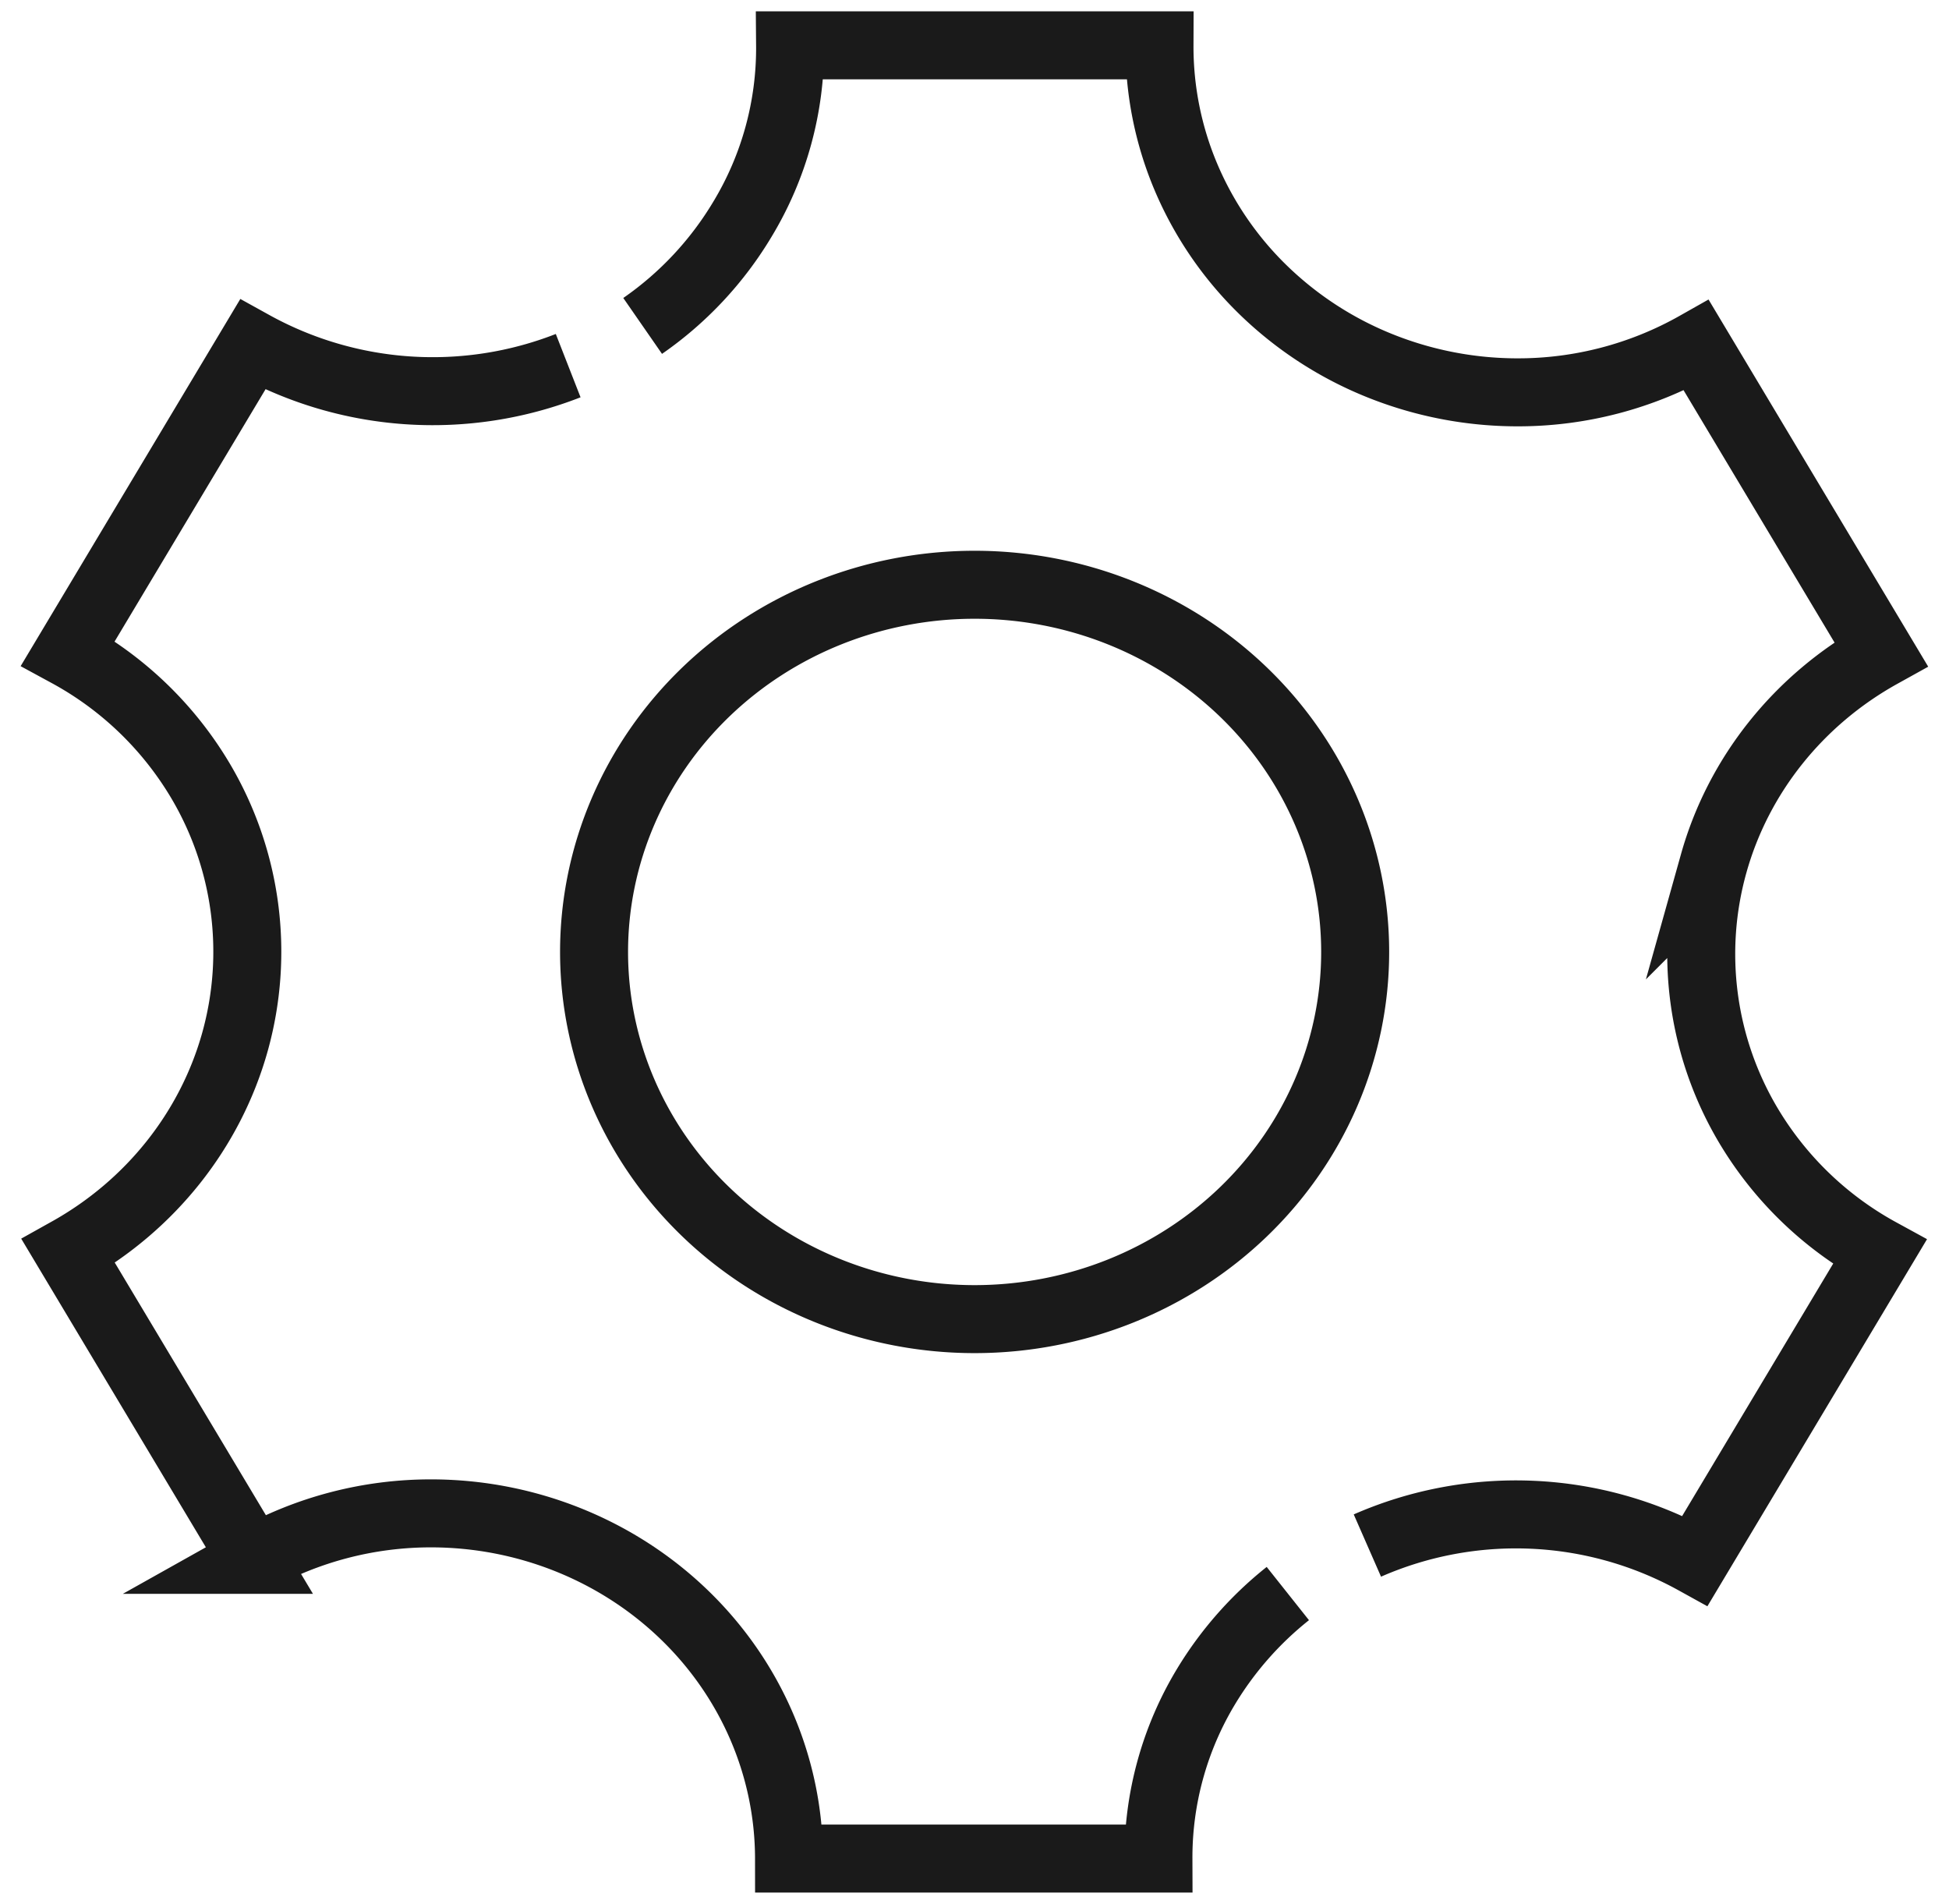 <?xml version="1.0" encoding="UTF-8"?> <svg xmlns="http://www.w3.org/2000/svg" width="86" height="84" fill="none"><path stroke="#1A1A1A" stroke-width="3" d="M25.071 16.132a16.409 16.409 0 0 1-13.924-.927L3 28.82a15.29 15.29 0 0 1 5.82 5.585 14.794 14.794 0 0 1 1.55 11.556c-1.089 3.898-3.733 7.222-7.354 9.244l8.147 13.615a16.044 16.044 0 0 1 7.888-2.05c4.181.01 8.188 1.62 11.143 4.474S34.811 77.966 34.816 82h16.3a14.595 14.595 0 0 1 2.104-7.595 15.419 15.419 0 0 1 3.606-4.097M28.357 14.38a15.266 15.266 0 0 0 4.402-4.706A14.594 14.594 0 0 0 34.863 2h16.3a14.784 14.784 0 0 0 1.181 5.845 15.22 15.22 0 0 0 3.412 4.963 15.852 15.852 0 0 0 5.122 3.324 16.309 16.309 0 0 0 6.05 1.178 15.984 15.984 0 0 0 7.925-2.07L83 28.855c-3.633 2.016-6.29 5.34-7.384 9.244a14.794 14.794 0 0 0 1.543 11.576 15.288 15.288 0 0 0 5.784 5.565l-8.147 13.615a16.33 16.33 0 0 0-14.46-.665m-17.33-9.99c-4.454 0-8.725-1.707-11.875-4.745-3.149-3.038-4.918-7.158-4.918-11.455s1.77-8.417 4.918-11.455c3.15-3.038 7.42-4.745 11.874-4.745 4.454 0 8.725 1.707 11.874 4.745 3.149 3.038 4.918 7.158 4.918 11.455s-1.769 8.417-4.918 11.455c-3.15 3.038-7.42 4.745-11.874 4.745Z"></path></svg> 